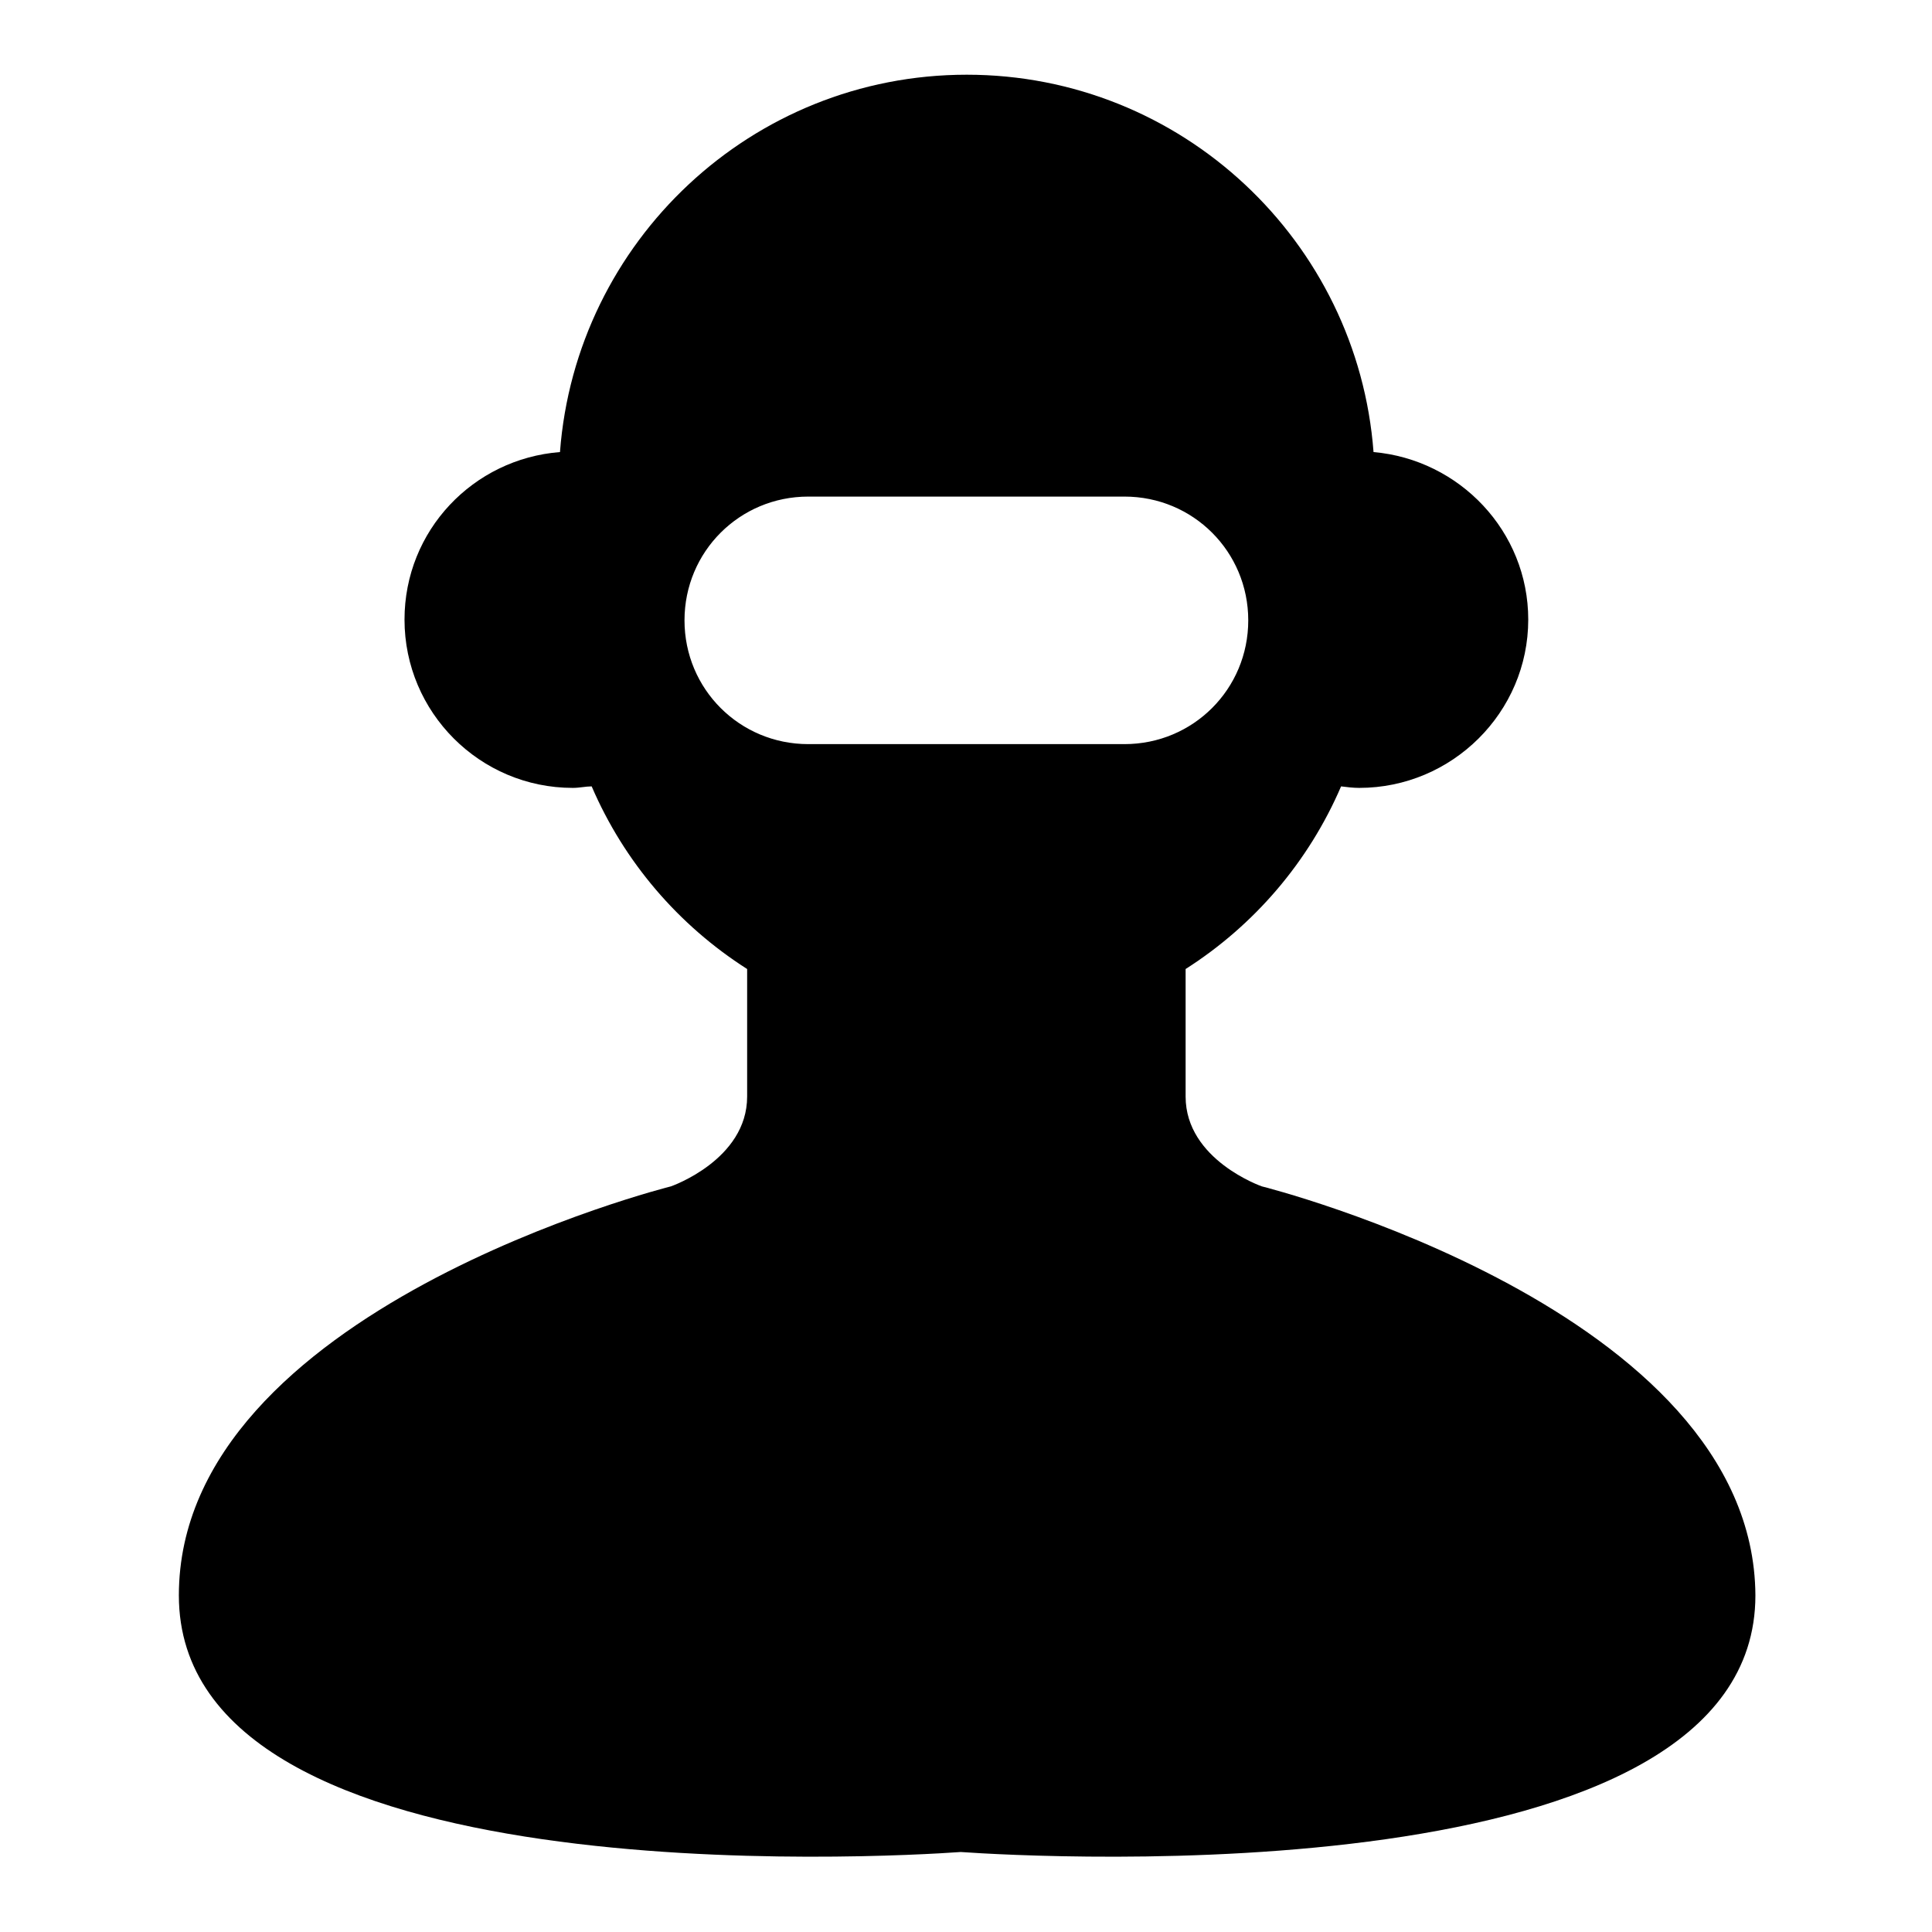<?xml version="1.0" encoding="utf-8"?>
<!-- Svg Vector Icons : http://www.onlinewebfonts.com/icon -->
<!DOCTYPE svg PUBLIC "-//W3C//DTD SVG 1.1//EN" "http://www.w3.org/Graphics/SVG/1.1/DTD/svg11.dtd">
<svg version="1.1" xmlns="http://www.w3.org/2000/svg" xmlns:xlink="http://www.w3.org/1999/xlink" x="0px" y="0px" viewBox="0 0 256 256" enable-background="new 0 0 256 256" xml:space="preserve">
<g><g><path fill="#000000" d="M167.2,157.2c0,0-10.1-3.5-10.1-11.9c0-4.7,0-11.8,0-16.9c9.1-5.8,16.3-14.2,20.6-24.2c0.8,0.1,1.6,0.2,2.4,0.2c12.3,0,22.4-10,22.4-22.3c0-11.7-9.1-21.2-20.5-22.2c-2.1-27.9-25.4-50-53.9-50c-28.5,0-51.8,22.1-53.9,50c-11.5,0.9-20.6,10.4-20.6,22.2c0,12.3,10,22.3,22.3,22.3c0.9,0,1.7-0.2,2.5-0.2c4.3,10,11.5,18.4,20.6,24.2c0,5.1,0,12.2,0,16.9c0,8.4-10.1,11.9-10.1,11.9s-65.2,16.3-65.2,54.2c0,40.1,93.8,34.7,103.6,34c9.9,0.7,105.3,6.1,105.3-34C232.4,173.5,167.2,157.2,167.2,157.2z M107.1,98.6c-9.1,0-16.4-7.3-16.4-16.4c0-9.1,7.3-16.4,16.4-16.4h41.9c9.1,0,16.4,7.3,16.4,16.4c0,9.1-7.3,16.4-16.4,16.4H107.1z"/></g></g>
</svg>